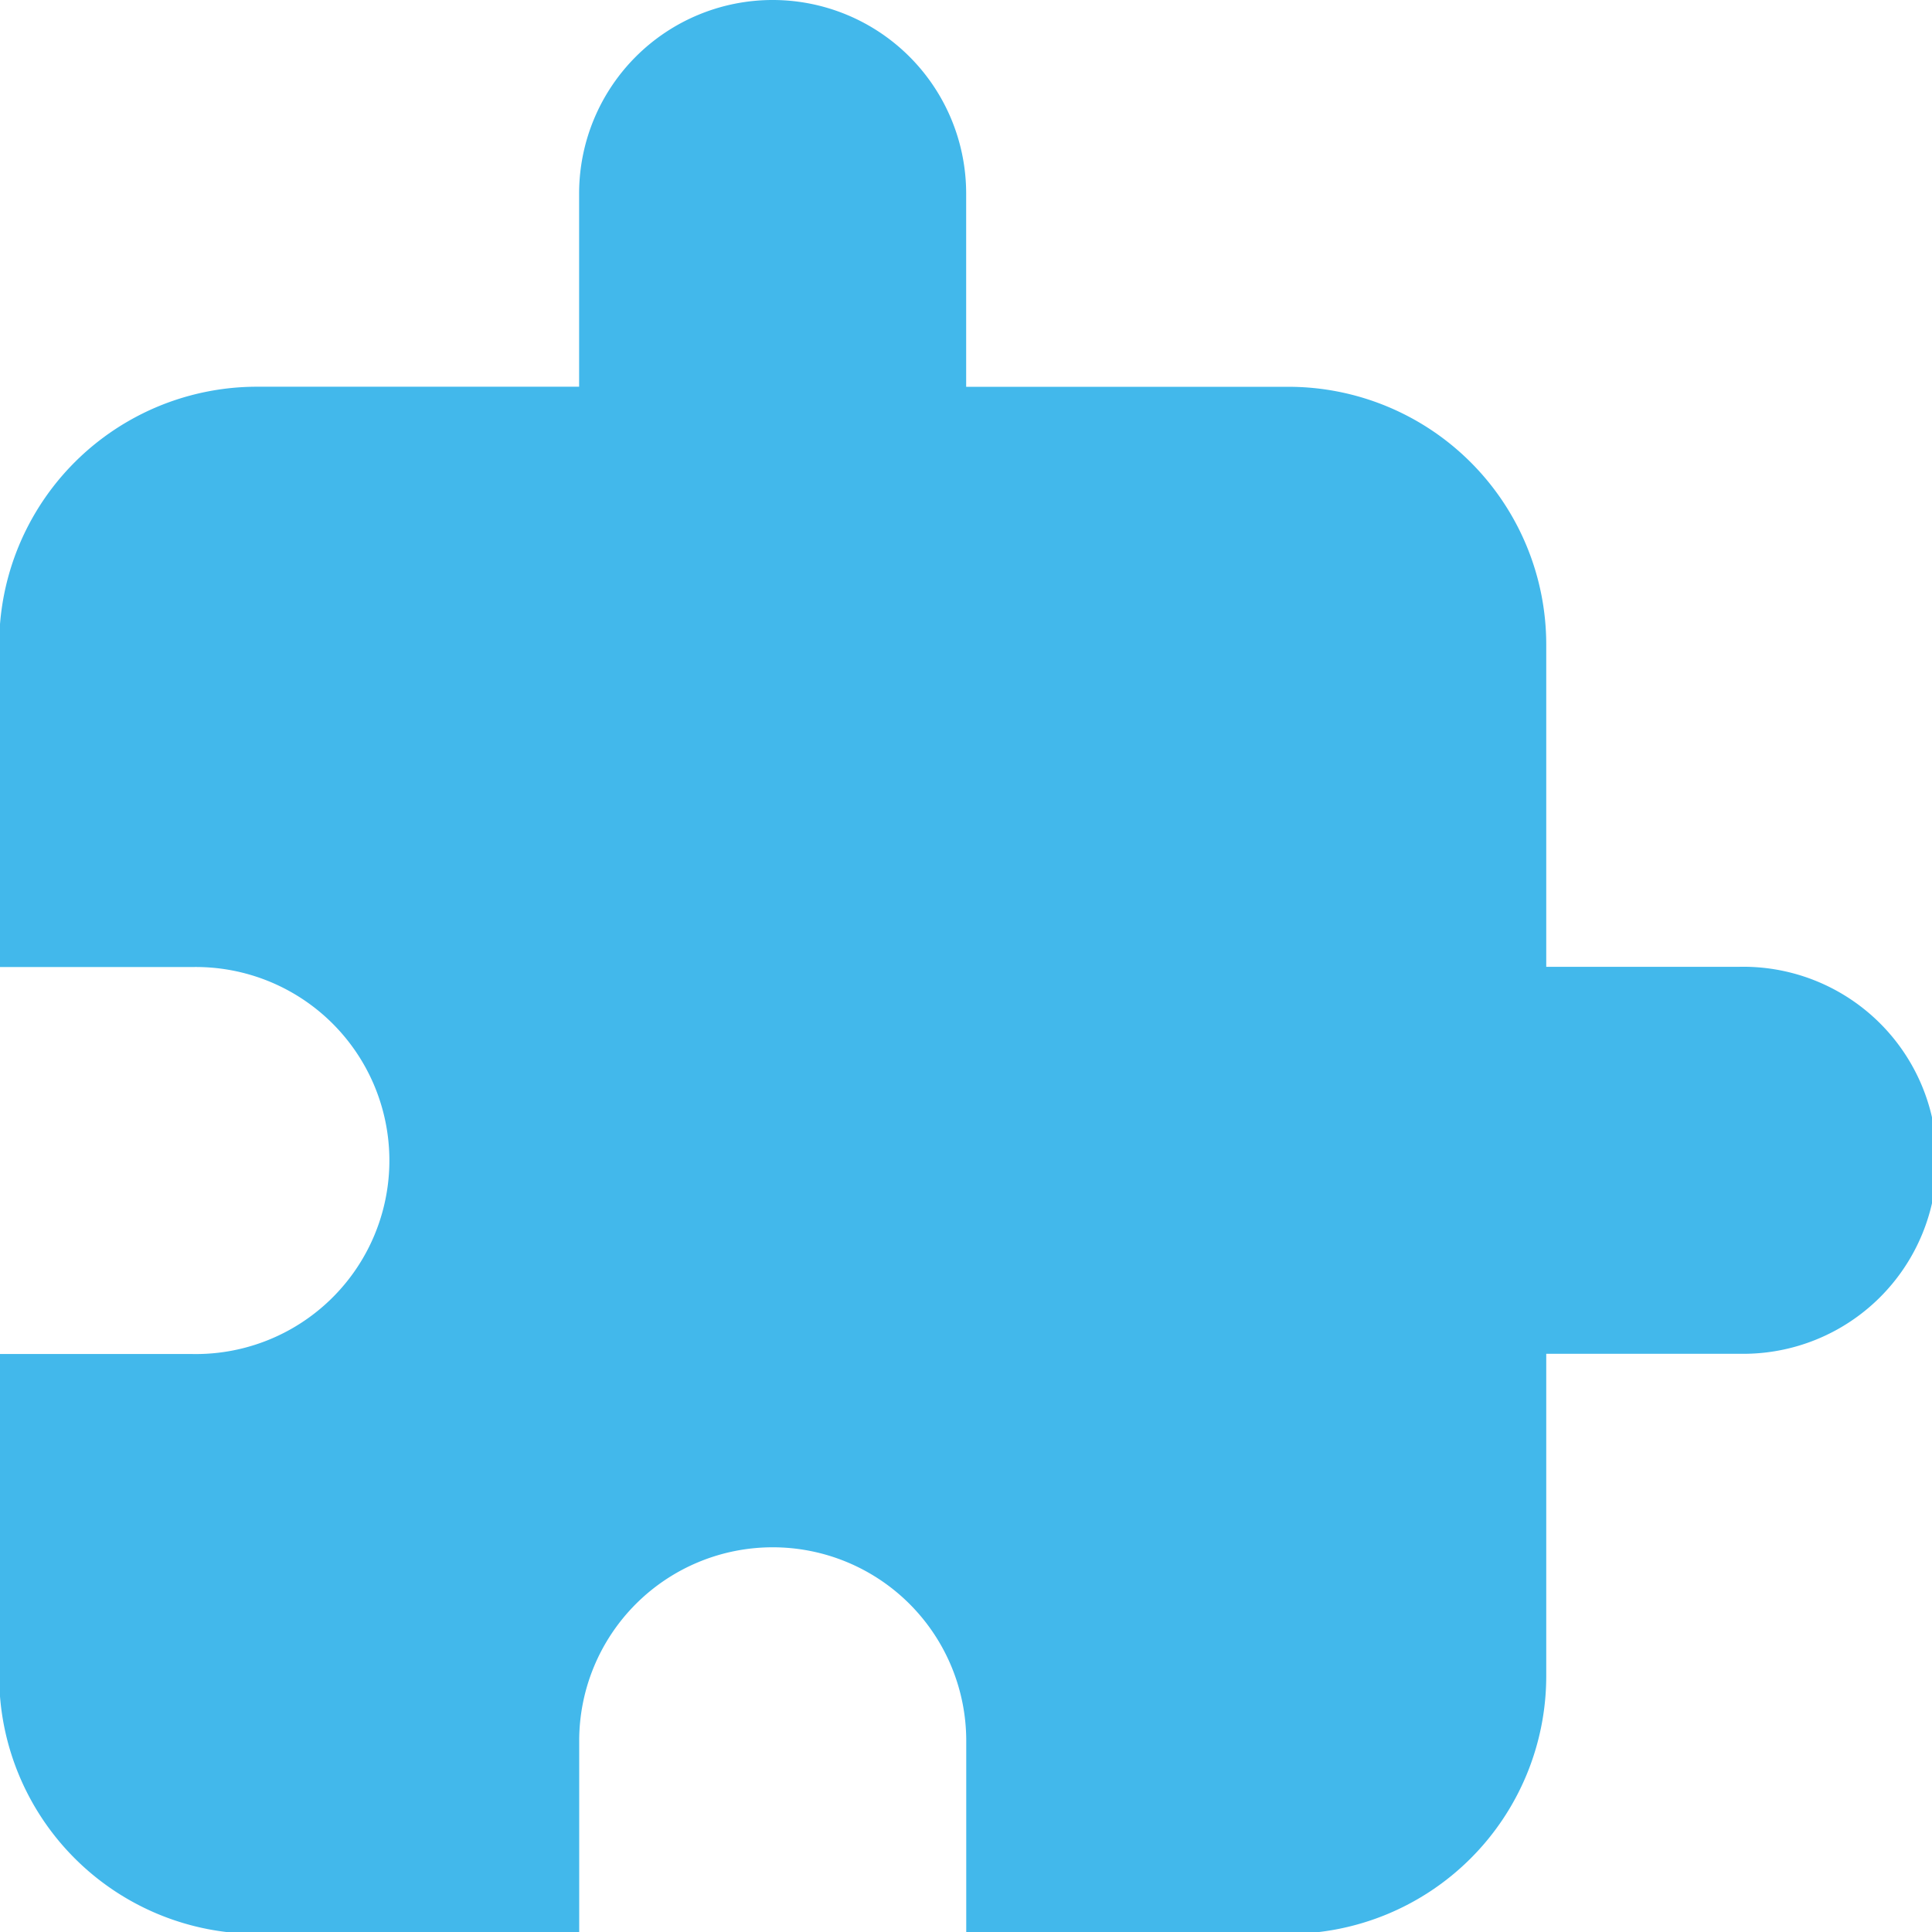 <?xml version="1.0" encoding="UTF-8" standalone="no"?>
<svg
   xmlns:dc="http://purl.org/dc/elements/1.1/"
   xmlns:cc="http://creativecommons.org/ns#"
   xmlns:rdf="http://www.w3.org/1999/02/22-rdf-syntax-ns#"
   xmlns:svg="http://www.w3.org/2000/svg"
   xmlns="http://www.w3.org/2000/svg"
   xmlns:sodipodi="http://sodipodi.sourceforge.net/DTD/sodipodi-0.dtd"
   xmlns:inkscape="http://www.inkscape.org/namespaces/inkscape"
   id="Слой_1"
   data-name="Слой 1"
   viewBox="0 0 24 24"
   version="1.1"
   sodipodi:docname="hammer.svg"
   inkscape:version="1.0.1 (3bc2e813f5, 2020-09-07)">
  <sodipodi:namedview
     pagecolor="#111111"
     bordercolor="#666666"
     borderopacity="1"
     objecttolerance="10"
     gridtolerance="10"
     guidetolerance="10"
     inkscape:pageopacity="0"
     inkscape:pageshadow="2"
     inkscape:window-width="1609"
     inkscape:window-height="1286"
     id="namedview30"
     showgrid="true"
     inkscape:zoom="27.961538"
     inkscape:cx="3.3259971"
     inkscape:cy="13"
     inkscape:window-x="0"
     inkscape:window-y="37"
     inkscape:window-maximized="0"
     inkscape:document-rotation="0"
     inkscape:current-layer="Слой_1">
    <inkscape:grid
       type="xygrid"
       id="grid_kicad"
       spacingx="0.5"
       spacingy="0.5"
       color="#9999ff"
       opacity="0.13"
       empspacing="2" />
  </sodipodi:namedview>
  <defs
     id="defs157526">
    <style
       id="style157524">.cls-1{fill:#42B8EB;}</style>
  </defs>
  <title
     id="title157528">hammer</title>
  <path
     class="cls-1"
     d="M 21.607,12.01 H 19.208 V 8.008 a 3.203,3.203 0 0 0 -3.203,-3.203 H 12.002 V 2.404 a 2.404,2.404 0 0 0 -4.808,0 V 4.804 H 3.193 A 3.203,3.203 0 0 0 -0.01,8.008 v 4.005 h 2.394 a 2.404,2.404 0 1 1 0,4.807 H -0.01 v 4 a 3.203,3.203 0 0 0 3.203,3.203 H 7.195 V 21.625 a 2.404,2.404 0 0 1 4.808,0 v 2.398 h 4.002 A 3.203,3.203 0 0 0 19.208,20.82 v -4.003 h 2.399 a 2.404,2.404 0 1 0 0,-4.807 z"
     id="path157530" />
</svg>
